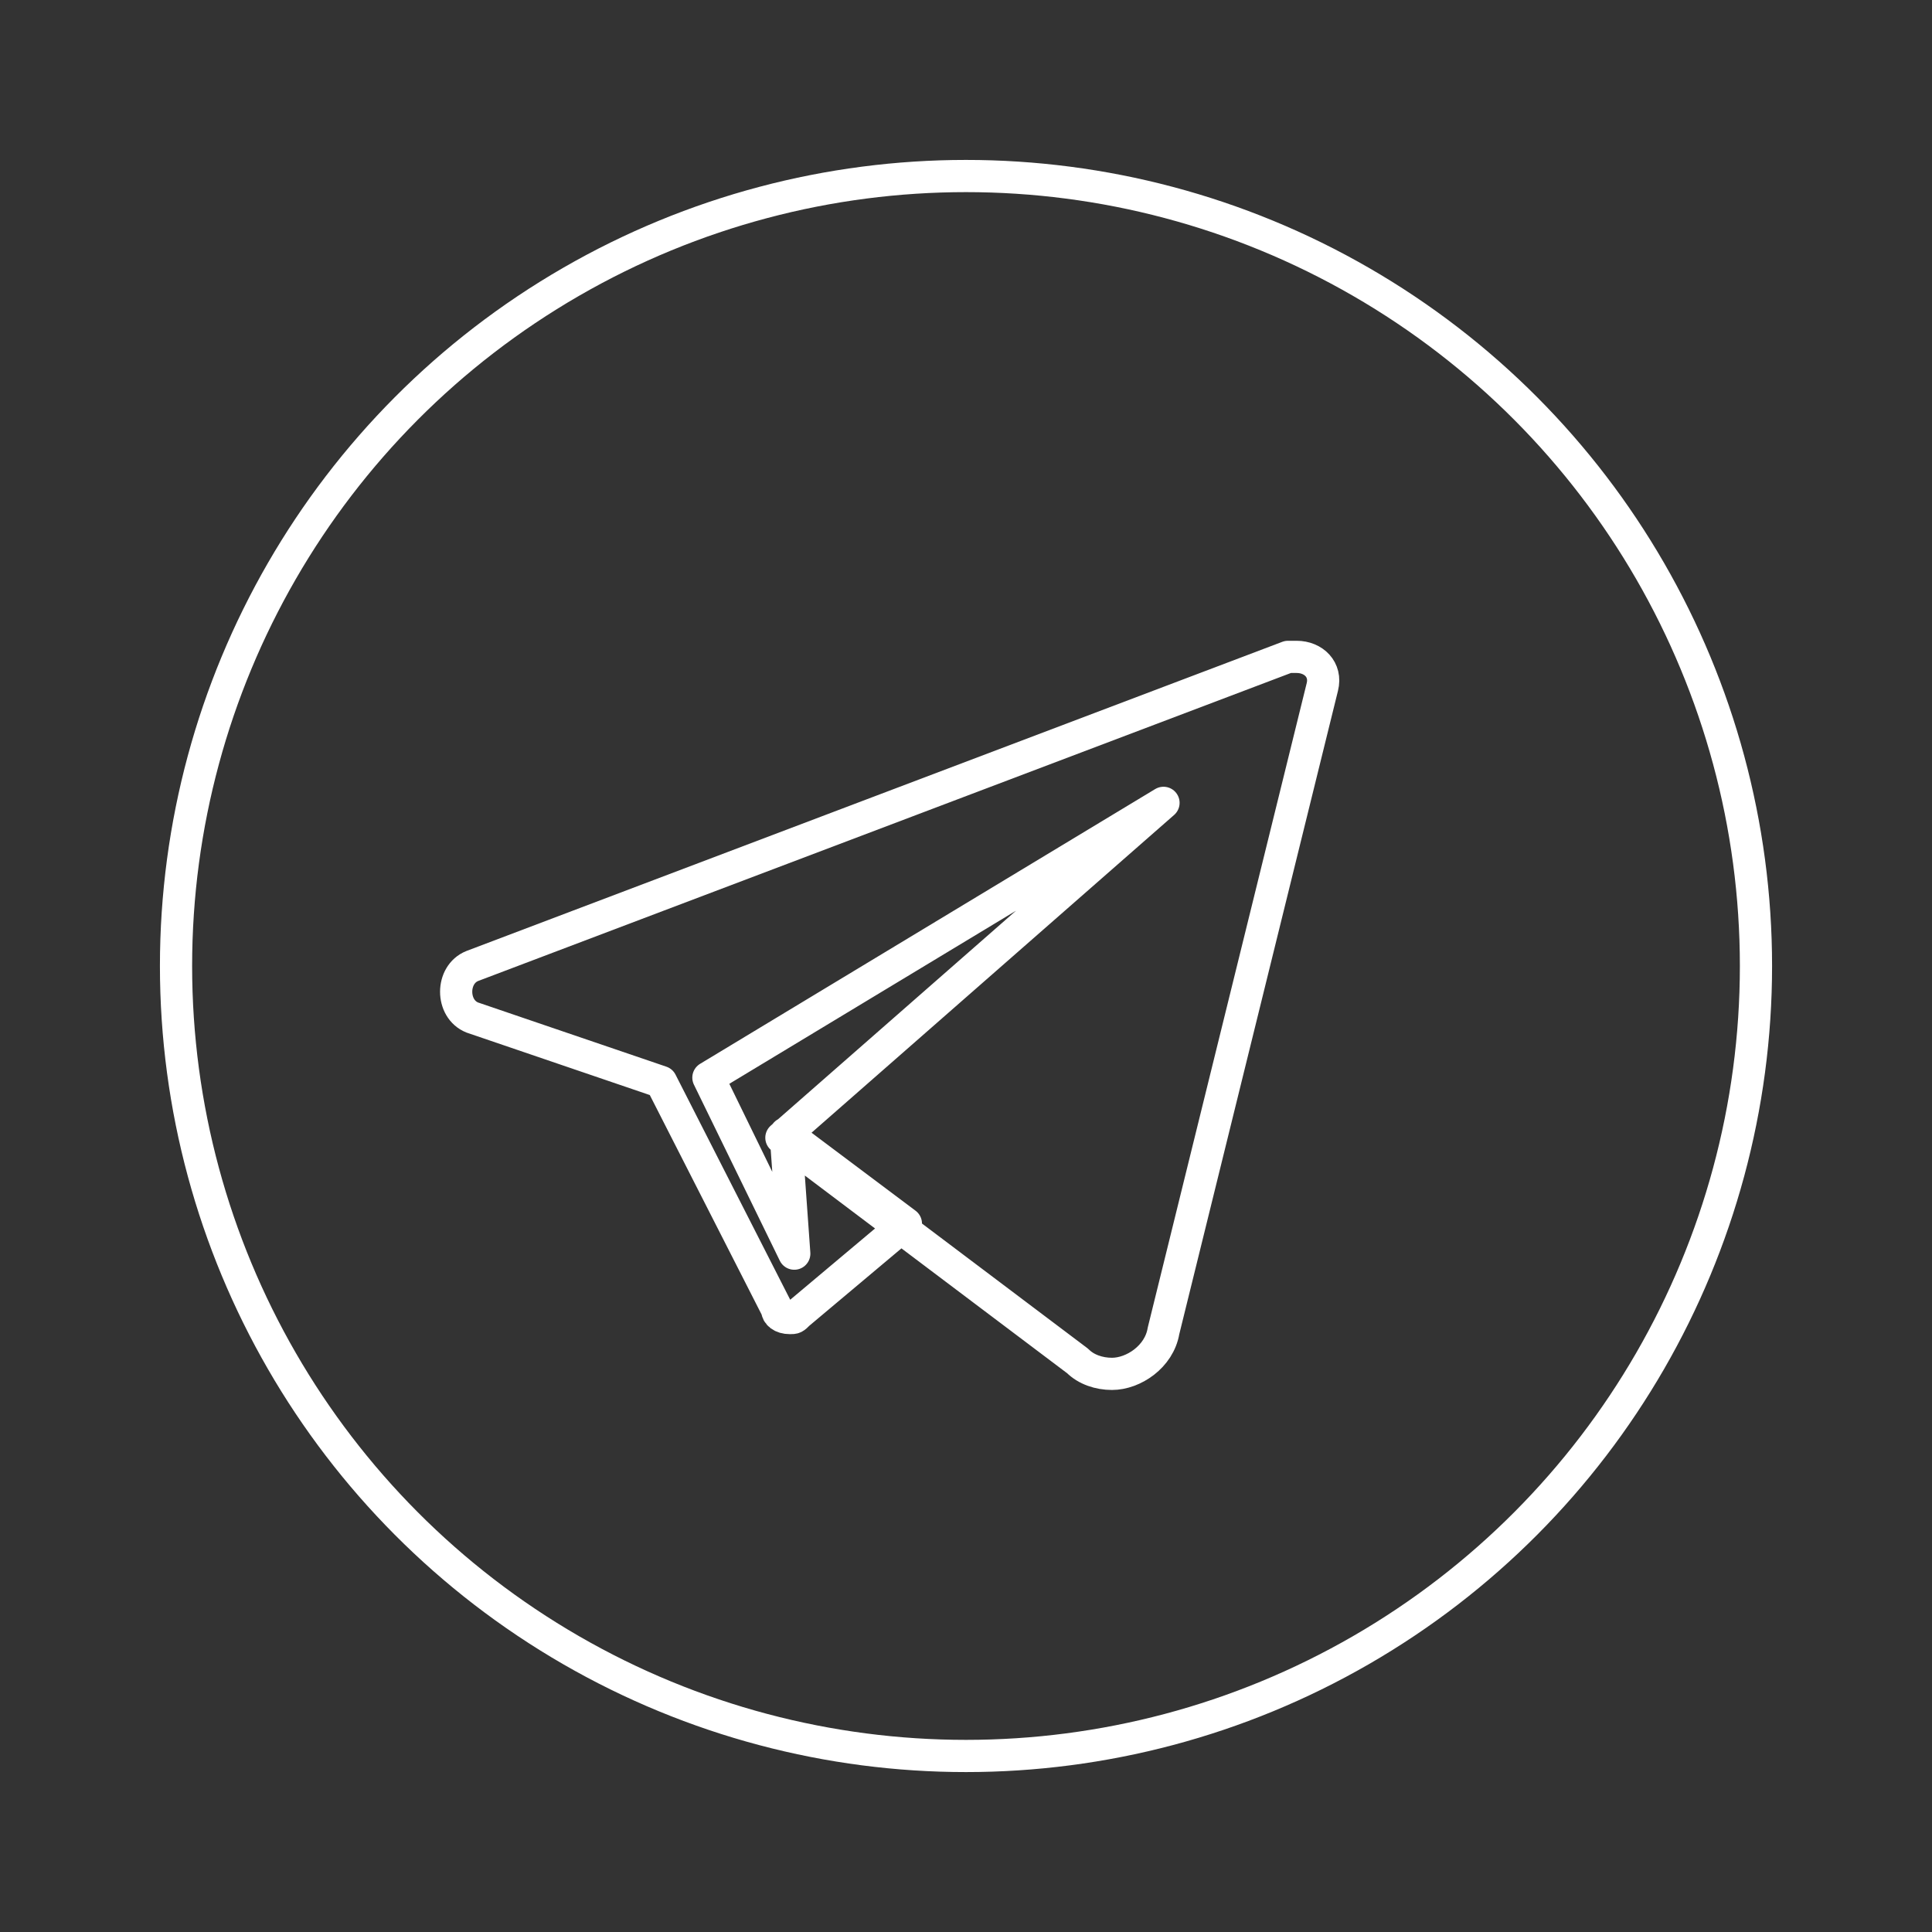 <?xml version="1.0" encoding="utf-8"?>
<!-- Generator: Adobe Illustrator 25.4.1, SVG Export Plug-In . SVG Version: 6.00 Build 0)  -->
<svg version="1.1" id="Layer_1" xmlns="http://www.w3.org/2000/svg" xmlns:xlink="http://www.w3.org/1999/xlink" x="0px" y="0px"
	 viewBox="0 0 45 45" style="enable-background:new 0 0 45 45;" xml:space="preserve">
<rect x="0" y="0" width="45" height="45" fill="#333333" stroke="none"/>
<style type="text/css">
	.st0{fill:none;stroke:#FFFFFF;stroke-width:0.75;stroke-miterlimit:10;}
	.st1{fill:none;stroke:#FFFFFF;stroke-width:0.75;stroke-linejoin:round;stroke-miterlimit:10;}
</style>
<circle class="st0" cx="22.5" cy="22.5" r="18.4"/>
<path class="st1" d="M30.2,15.3c-0.1,0-0.1,0-0.2,0l-19,7.2c-0.5,0.2-0.5,1,0,1.2l4.4,1.5l2.7,5.3c0,0,0,0,0,0l0,0l0,0
	c0,0.1,0.1,0.2,0.3,0.2c0.1,0,0.1,0,0.2-0.1l2.5-2.1l-2.8-2.1l0.2,2.8l-2-4.1l10.6-6.4l-8.9,7.8l6.9,5.2c0.2,0.2,0.5,0.3,0.8,0.3
	c0.5,0,1.1-0.4,1.2-1L30.8,16C30.9,15.6,30.6,15.3,30.2,15.3z"/>
</svg>
